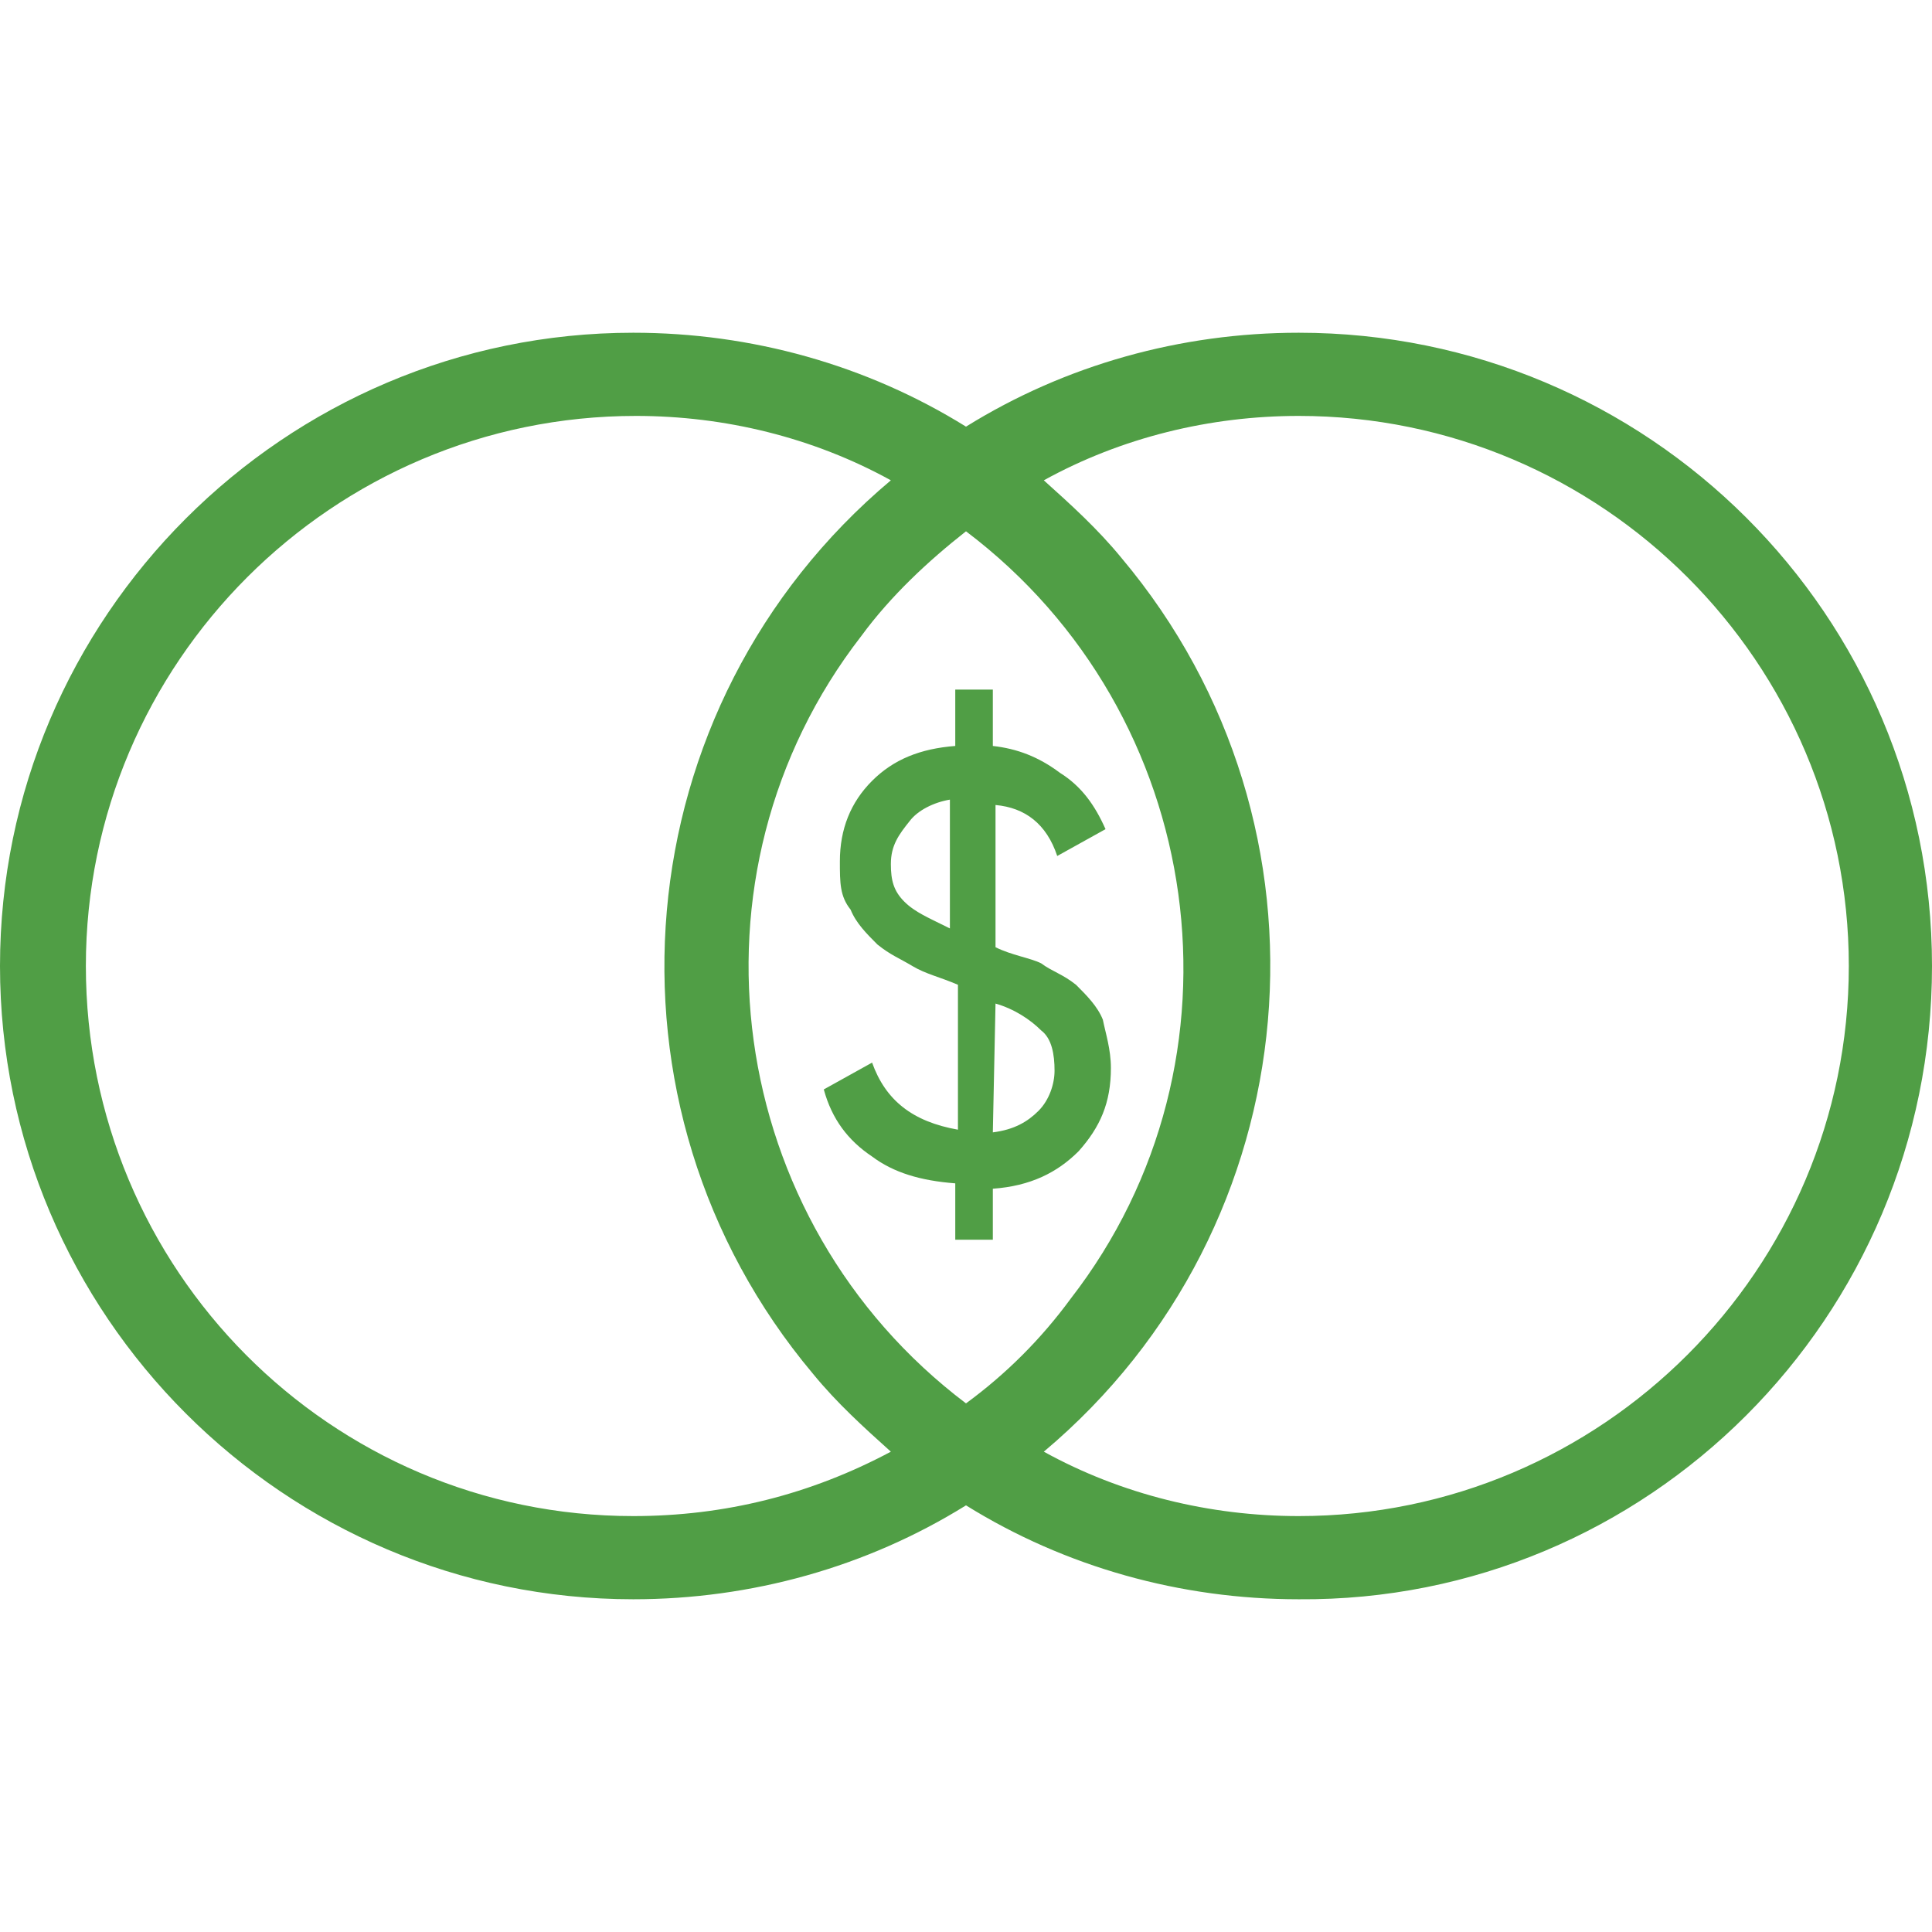 <?xml version="1.0" encoding="utf-8"?>
<!-- Generator: Adobe Illustrator 23.0.4, SVG Export Plug-In . SVG Version: 6.00 Build 0)  -->
<svg version="1.1" id="Layer_1" xmlns="http://www.w3.org/2000/svg" xmlns:xlink="http://www.w3.org/1999/xlink" x="0px" y="0px"
	 viewBox="0 0 72 72" style="enable-background:new 0 0 72 72;" xml:space="preserve">
<style type="text/css">
	.st0{fill:#509E45;}
</style>
<g>
	<g>
		<path class="st0" d="M41.4,39.8c0,1.3-0.4,2.2-1.2,3.1c-0.8,0.8-1.8,1.3-3.2,1.4v1.9h-1.4v-2.1c-1.3-0.1-2.3-0.4-3.1-1
			c-0.9-0.6-1.5-1.4-1.8-2.5l1.8-1c0.5,1.4,1.5,2.2,3.2,2.5v-5.4C35,36.4,34.5,36.3,34,36s-0.8-0.4-1.3-0.8c-0.4-0.4-0.8-0.8-1-1.3
			c-0.4-0.5-0.4-1-0.4-1.8c0-1.2,0.4-2.2,1.2-3s1.8-1.2,3.1-1.3v-2.1H37v2.1c0.9,0.1,1.7,0.4,2.5,1c0.8,0.5,1.3,1.2,1.7,2.1l-1.8,1
			c-0.4-1.2-1.2-1.8-2.3-1.9v5.3c0.6,0.3,1.3,0.4,1.7,0.6c0.4,0.3,0.8,0.4,1.3,0.8c0.4,0.4,0.8,0.8,1,1.3
			C41.2,38.5,41.4,39.1,41.4,39.8z M33.2,32.2c0,0.6,0.1,1,0.5,1.4s0.9,0.6,1.7,1v-4.8c-0.6,0.1-1.2,0.4-1.5,0.8
			C33.5,31.1,33.2,31.5,33.2,32.2z M37,42.2c0.8-0.1,1.3-0.4,1.7-0.8c0.4-0.4,0.6-1,0.6-1.5c0-0.6-0.1-1.2-0.5-1.5
			c-0.4-0.4-1-0.8-1.7-1L37,42.2L37,42.2z"/>
	</g>
	<path class="st0" d="M48.4,12.4c-4.4,0-8.7,1.2-12.4,3.5c-3.7-2.3-8-3.5-12.4-3.5C10.6,12.4,0,23,0,36s10.6,23.6,23.6,23.6
		c4.4,0,8.7-1.2,12.4-3.5c3.7,2.3,8,3.5,12.4,3.5C61.4,59.7,72,49.1,72,36S61.4,12.4,48.4,12.4z M23.6,56.5
		C12.3,56.5,3.2,47.3,3.2,36s9.2-20.5,20.5-20.5c3.3,0,6.6,0.8,9.5,2.4c-10,8.4-11.3,23.3-2.9,33.3c0.9,1.1,1.9,2,2.9,2.9
		C30.2,55.7,27,56.5,23.6,56.5L23.6,56.5z M36,52.3c-9-6.8-10.8-19.7-3.9-28.6c1.1-1.5,2.5-2.8,3.9-3.9c9,6.8,10.8,19.7,3.9,28.6
		C38.8,49.9,37.5,51.2,36,52.3z M48.4,56.5L48.4,56.5c-3.3,0-6.6-0.8-9.5-2.4c10-8.4,11.3-23.3,2.9-33.3c-0.9-1.1-1.9-2-2.9-2.9
		c2.9-1.6,6.2-2.4,9.5-2.4c11.3,0,20.5,9.2,20.5,20.5S59.7,56.5,48.4,56.5z"/>
</g>
</svg>
